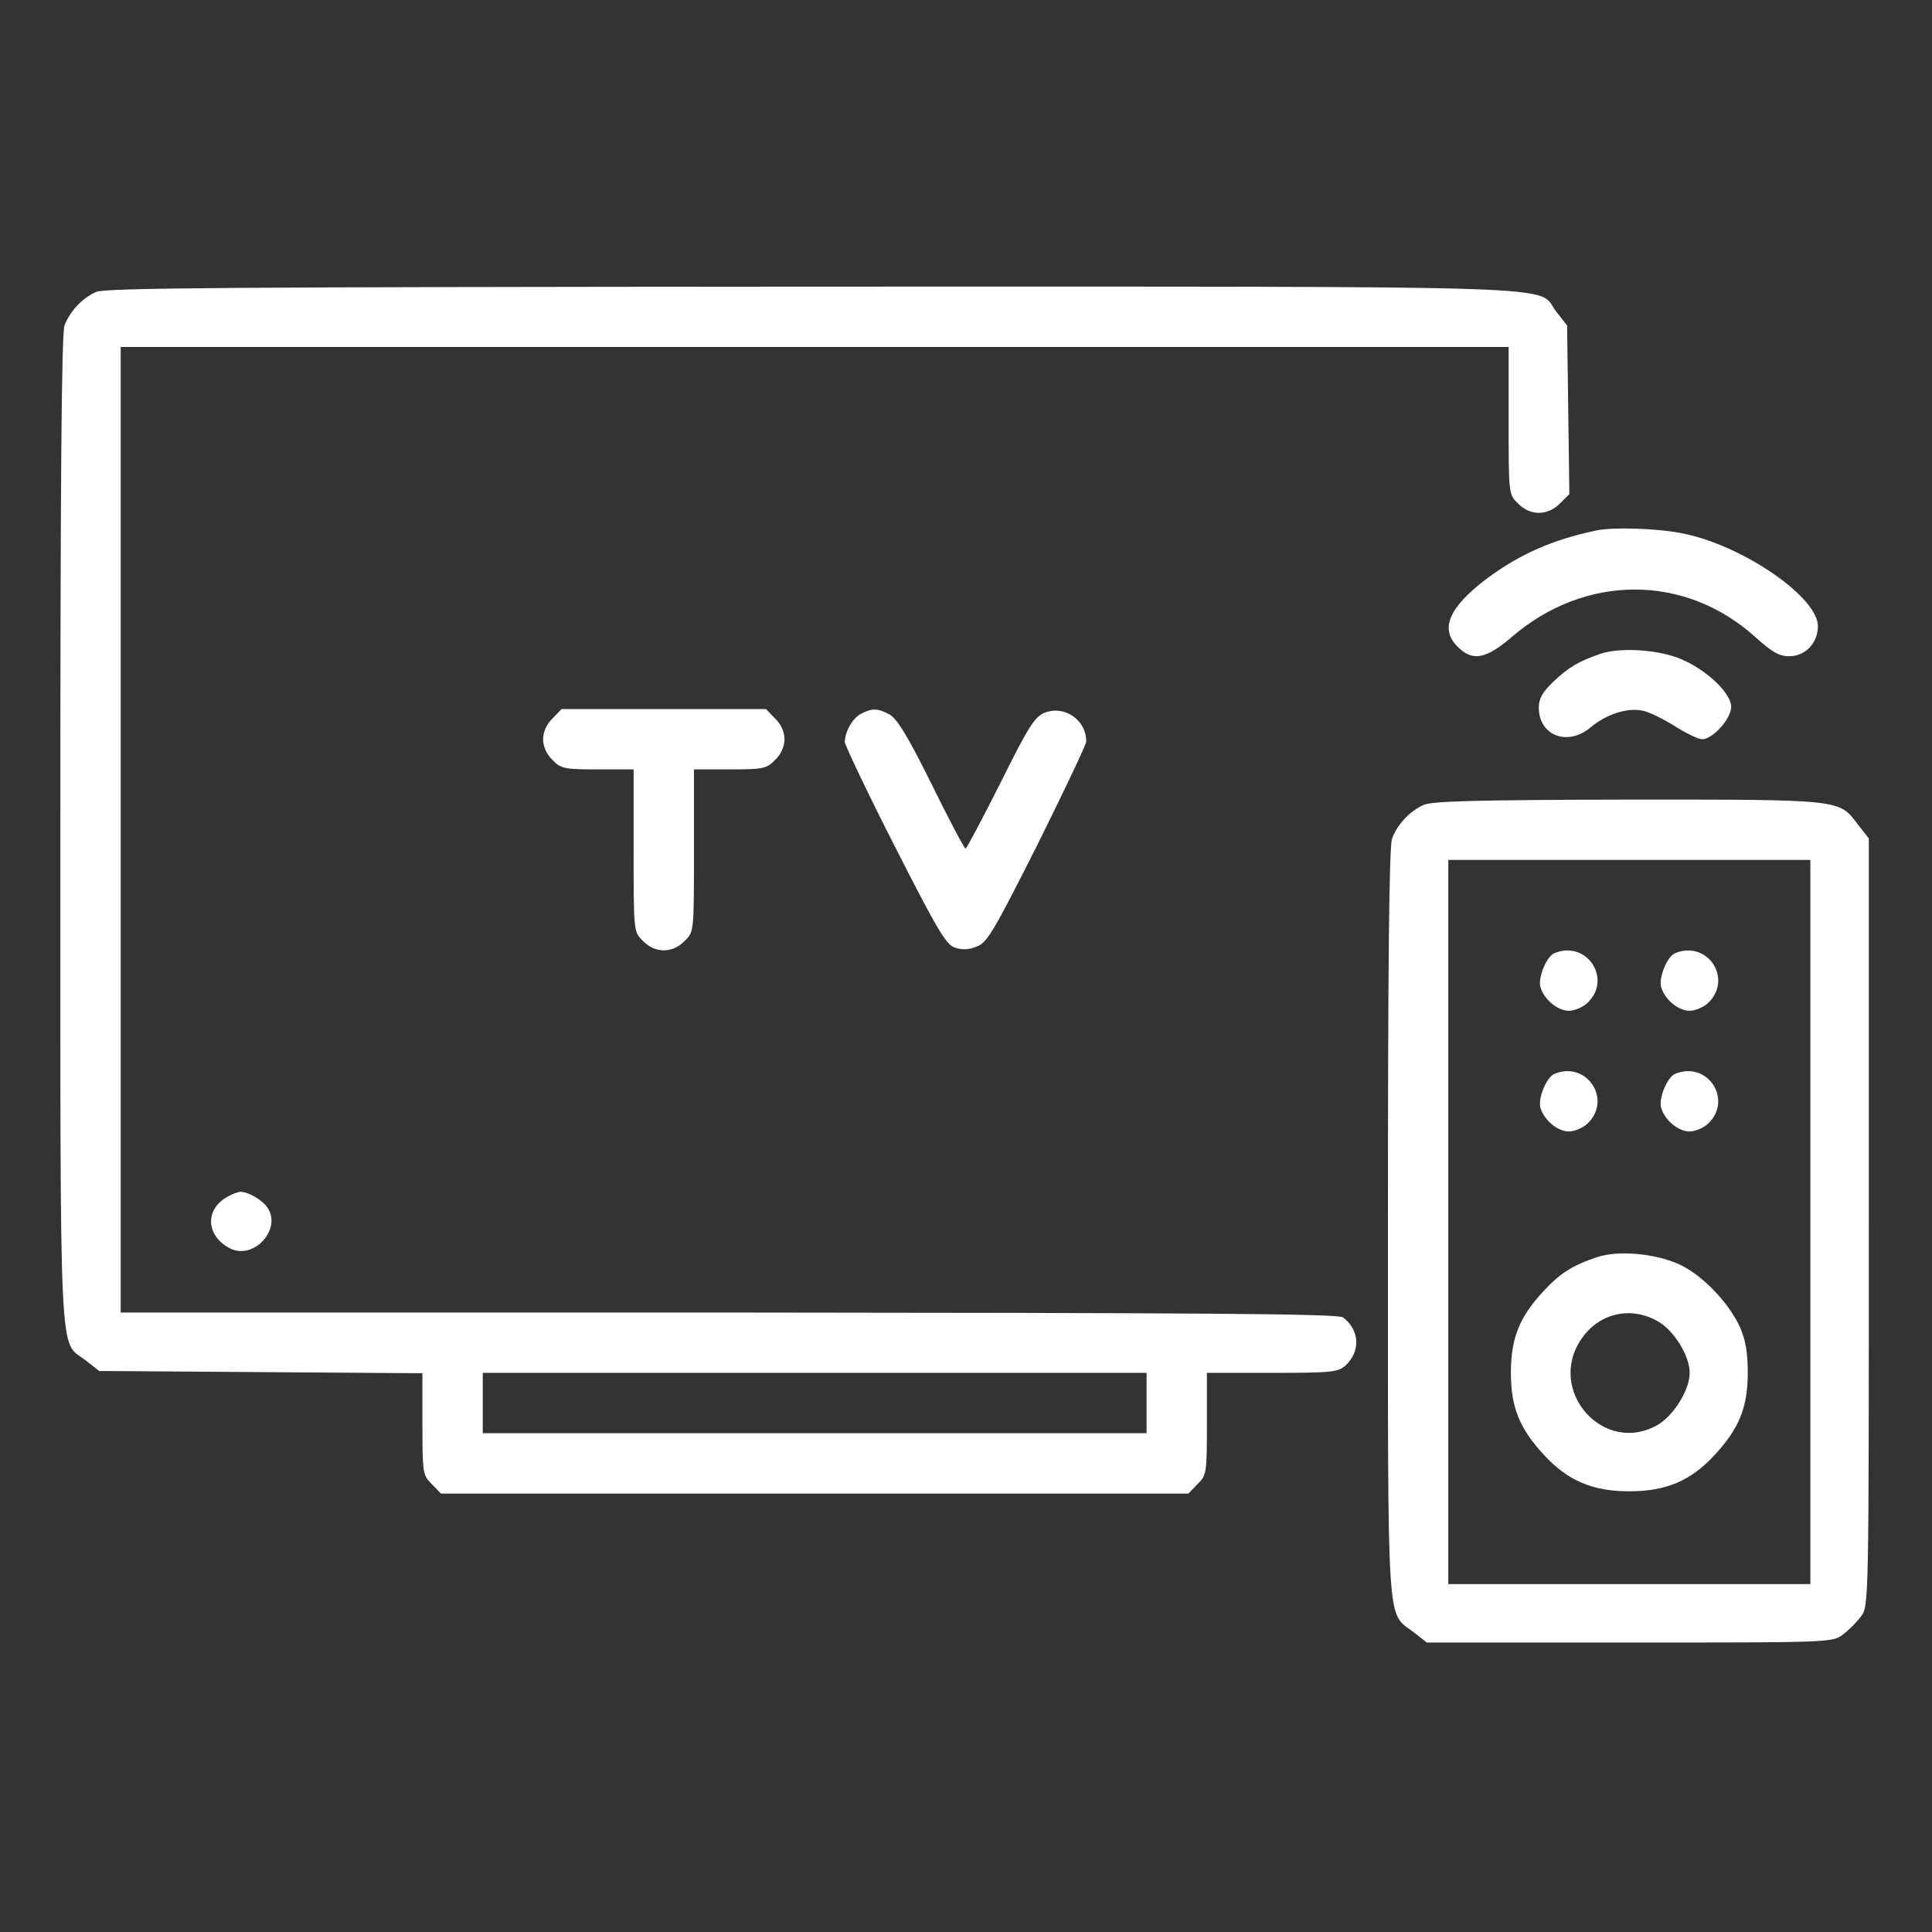 <?xml version="1.0" encoding="UTF-8"?> <svg xmlns="http://www.w3.org/2000/svg" width="683" height="683" viewBox="0 0 683 683" fill="none"><rect x="0" y="0" width="683" height="683" fill="#333333" stroke="none"/> <path d="M34 103.2C29.067 105.333 24.667 110.133 22.8 115.067C21.733 117.733 21.333 173.067 21.333 293.467C21.333 486.4 20.8 473.733 30.133 480.8L35.067 484.667L92.267 485.067L149.333 485.467V503.467C149.333 520.8 149.467 521.6 152.667 524.667L155.867 528H288H420.133L423.333 524.667C426.533 521.6 426.667 520.8 426.667 503.333V485.333H449.733C471.067 485.333 473.067 485.067 475.733 482.667C481.067 477.6 480.667 470.267 474.8 465.733C473.2 464.4 424.533 464.133 257.733 464H42.667V293.333V122.667H288H533.333V148.667C533.333 174.667 533.333 174.8 536.667 178C540.933 182.4 547.067 182.4 551.467 178L554.8 174.667L554.4 144.933L554 115.067L550.133 110.133C542.933 100.667 563.6 101.333 287.733 101.333C82.533 101.467 37.333 101.733 34 103.2ZM405.333 496V506.667H288H170.667V496V485.333H288H405.333V496Z" fill="white"></path> <path d="M564.667 187.467C548.667 190.8 537.067 196 525.467 204.667C512.133 214.8 508.933 222.4 515.333 228.667C520.533 233.867 525.2 233.067 534.267 225.333C560.267 202.8 595.733 202.8 620.533 225.2C626.4 230.533 629.067 232 632.4 232C638.267 232 642.667 227.333 642.667 221.333C642.667 211.2 616.533 193.067 595.333 188.667C586.667 186.8 570.8 186.267 564.667 187.467Z" fill="white"></path> <path d="M566 231.066C558.133 233.733 554.533 235.866 549.067 241.066C545.333 244.666 544 246.933 544 250.133C544 260.133 554.267 264 562.4 257.066C567.867 252.533 575.067 250.133 580.533 251.2C582.8 251.6 588 254.133 592 256.666C596 259.2 600.4 261.333 601.733 261.333C605.467 261.333 612 254.133 612 249.866C612 245.333 604.267 237.6 595.333 233.466C587.467 229.733 573.467 228.666 566 231.066Z" fill="white"></path> <path d="M195.333 254C193.2 256 192 258.8 192 261.333C192 263.866 193.2 266.666 195.333 268.666C198.267 271.733 199.6 272 211.333 272H224V300.666C224 329.466 224 329.466 227.333 332.666C231.6 337.066 237.733 337.066 242 332.666C245.333 329.466 245.333 329.466 245.333 300.666V272H258C269.733 272 271.067 271.733 274 268.666C276.133 266.666 277.333 263.866 277.333 261.333C277.333 258.8 276.133 256 274 254L270.8 250.666H234.667H198.533L195.333 254Z" fill="white"></path> <path d="M304.533 252.267C301.467 253.733 298.667 258.667 298.667 262.4C298.8 263.6 306.667 280.267 316.4 299.333C331.6 329.2 334.533 334.133 337.733 335.067C340.267 335.867 342.8 335.733 345.467 334.533C349.067 333.2 351.733 328.4 366.8 298.533C376.267 279.467 384 263.2 384 262.133C384 254.4 376.267 249.2 369.2 252C365.733 253.467 363.467 257.067 353.6 276.933C347.2 289.6 341.733 300 341.333 300C340.933 300 335.467 289.733 329.333 277.2C320.8 260 317.067 254 314.4 252.533C310.267 250.4 308.4 250.267 304.533 252.267Z" fill="white"></path> <path d="M503.333 284.533C498.4 286.666 494 291.466 492.133 296.4C491.067 298.933 490.667 341.866 490.667 432.133C490.667 578.133 490.133 569.733 499.467 576.8L504.4 580.667H576.133C646.4 580.667 647.867 580.667 651.467 577.867C653.467 576.4 656.4 573.467 657.867 571.467C660.667 567.867 660.667 567.067 660.667 432.133V296.4L656.8 291.466C650 282.533 651.6 282.666 575.733 282.666C521.733 282.8 506.533 283.2 503.333 284.533ZM640 432V560H576H512V432V304H576H640V432Z" fill="white"></path> <path d="M549.6 336.933C546.8 338 543.733 345.333 544.533 348.8C545.733 353.2 550.533 357.333 554.667 357.333C556.533 357.333 559.467 356.133 561.067 354.666C570.133 346.266 561.067 332.266 549.6 336.933Z" fill="white"></path> <path d="M592.267 336.933C589.467 338 586.4 345.333 587.2 348.8C588.4 353.2 593.2 357.333 597.333 357.333C599.2 357.333 602.133 356.133 603.733 354.666C612.8 346.266 603.733 332.266 592.267 336.933Z" fill="white"></path> <path d="M549.6 379.6C546.8 380.667 543.733 388 544.533 391.467C545.733 395.867 550.533 400 554.667 400C556.533 400 559.467 398.8 561.067 397.333C570.133 388.933 561.067 374.933 549.6 379.6Z" fill="white"></path> <path d="M592.267 379.6C589.467 380.667 586.4 388 587.2 391.467C588.4 395.867 593.2 400 597.333 400C599.2 400 602.133 398.8 603.733 397.333C612.8 388.933 603.733 374.933 592.267 379.6Z" fill="white"></path> <path d="M564.667 444.4C555.867 447.333 551.467 450.133 545.467 456.666C537.067 465.733 534.133 473.2 534.133 485.333C534.133 497.6 537.2 505.066 546 514.533C554.4 523.6 563.2 527.2 576 527.2C588.8 527.2 597.6 523.6 606 514.533C614.8 505.066 617.867 497.6 617.867 485.333C617.867 478 617.067 473.6 615.067 469.066C610.933 460.133 601.2 450.133 592.933 446.666C584.533 443.066 572 442 564.667 444.4ZM586 467.066C591.733 470.266 597.333 479.2 597.333 485.333C597.333 491.333 591.733 500.4 586 503.733C566.933 514.666 546.533 491.6 559.067 473.333C565.2 464.266 576.4 461.6 586 467.066Z" fill="white"></path> <path d="M80.667 422.933C72.4 427.333 72.667 436.667 81.067 441.2C89.733 445.867 100.133 434.133 94.267 426.533C92.4 424 87.6 421.333 85.067 421.333C84.133 421.333 82.133 422.133 80.667 422.933Z" fill="white"></path> </svg> 